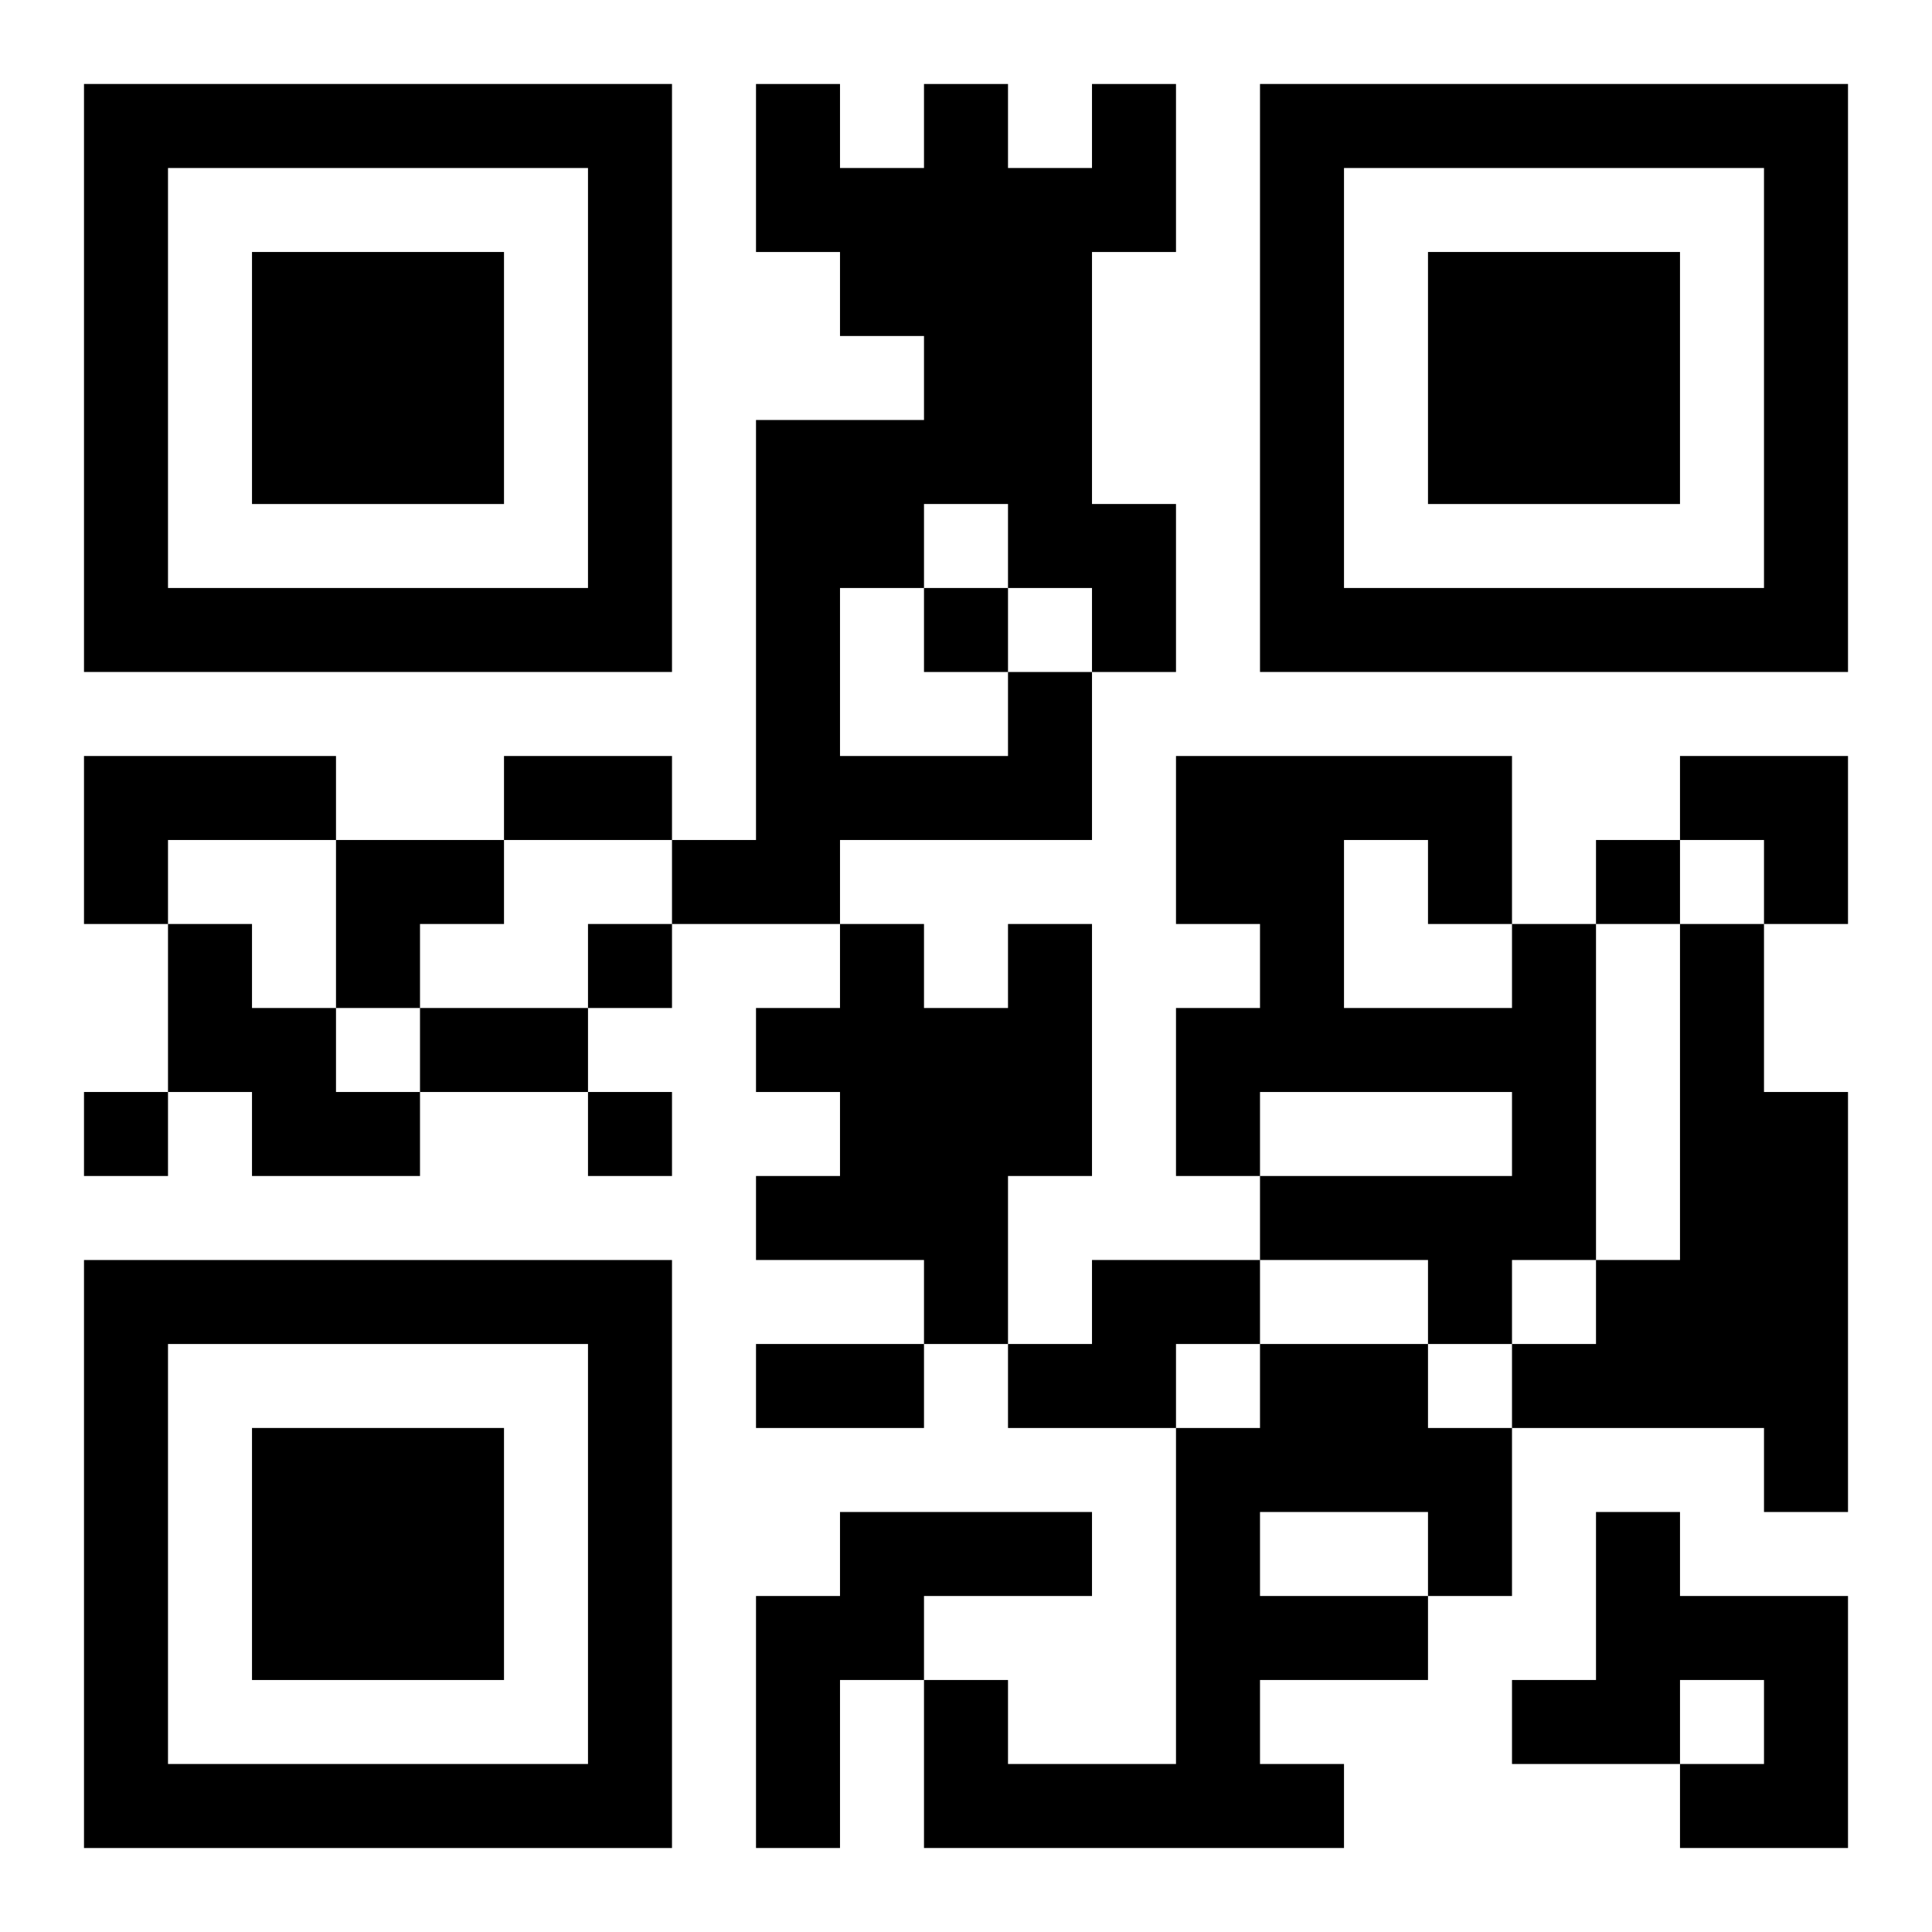 <?xml version="1.0" encoding="UTF-8"?>
<svg width="250" height="250" baseProfile="full" version="1.1" viewBox="-1 -1 23 23" xmlns="http://www.w3.org/2000/svg" xmlns:xlink="http://www.w3.org/1999/xlink"><symbol id="a"><path d="m0 7v7h7v-7h-7zm1 1h5v5h-5v-5zm1 1v3h3v-3h-3z"/></symbol><use y="-7" xlink:href="#a"/><use y="7" xlink:href="#a"/><use x="14" y="-7" xlink:href="#a"/><path d="m11 7h1v2h-3v1h-2v-1h1v-5h2v-1h-1v-1h-1v-2h1v1h1v-1h1v1h1v-1h1v2h-1v3h1v2h-1v-1h-1v-1h-1v1h-1v2h2v-1m-11 1h3v1h-2v1h-1v-2m1 2h1v1h1v1h1v1h-2v-1h-1v-2m10 0h1v3h-1v2h-1v-1h-2v-1h1v-1h-1v-1h1v-1h1v1h1v-1m6 0h1v4h-1v1h-1v-1h-2v-1h3v-1h-3v1h-1v-2h1v-1h-1v-2h4v2m-2-1v2h2v-1h-1v-1h-1m4 1h1v2h1v5h-1v-1h-3v-1h1v-1h1v-4m-7 4h2v1h-1v1h-2v-1h1v-1m2 1h2v1h1v2h-1v1h-2v1h1v1h-5v-2h1v1h2v-4h1v-1m0 2v1h2v-1h-2m-5 0h3v1h-2v1h-1v2h-1v-3h1v-1m9 0h1v1h2v3h-2v-1h1v-1h-1v1h-2v-1h1v-2m-8-11v1h1v-1h-1m8 3v1h1v-1h-1m-12 1v1h1v-1h-1m-6 2v1h1v-1h-1m6 0v1h1v-1h-1m-1-4h2v1h-2v-1m-1 3h2v1h-2v-1m4 4h2v1h-2v-1m11-7h2v2h-1v-1h-1zm-16 1h2v1h-1v1h-1z"/></svg>
